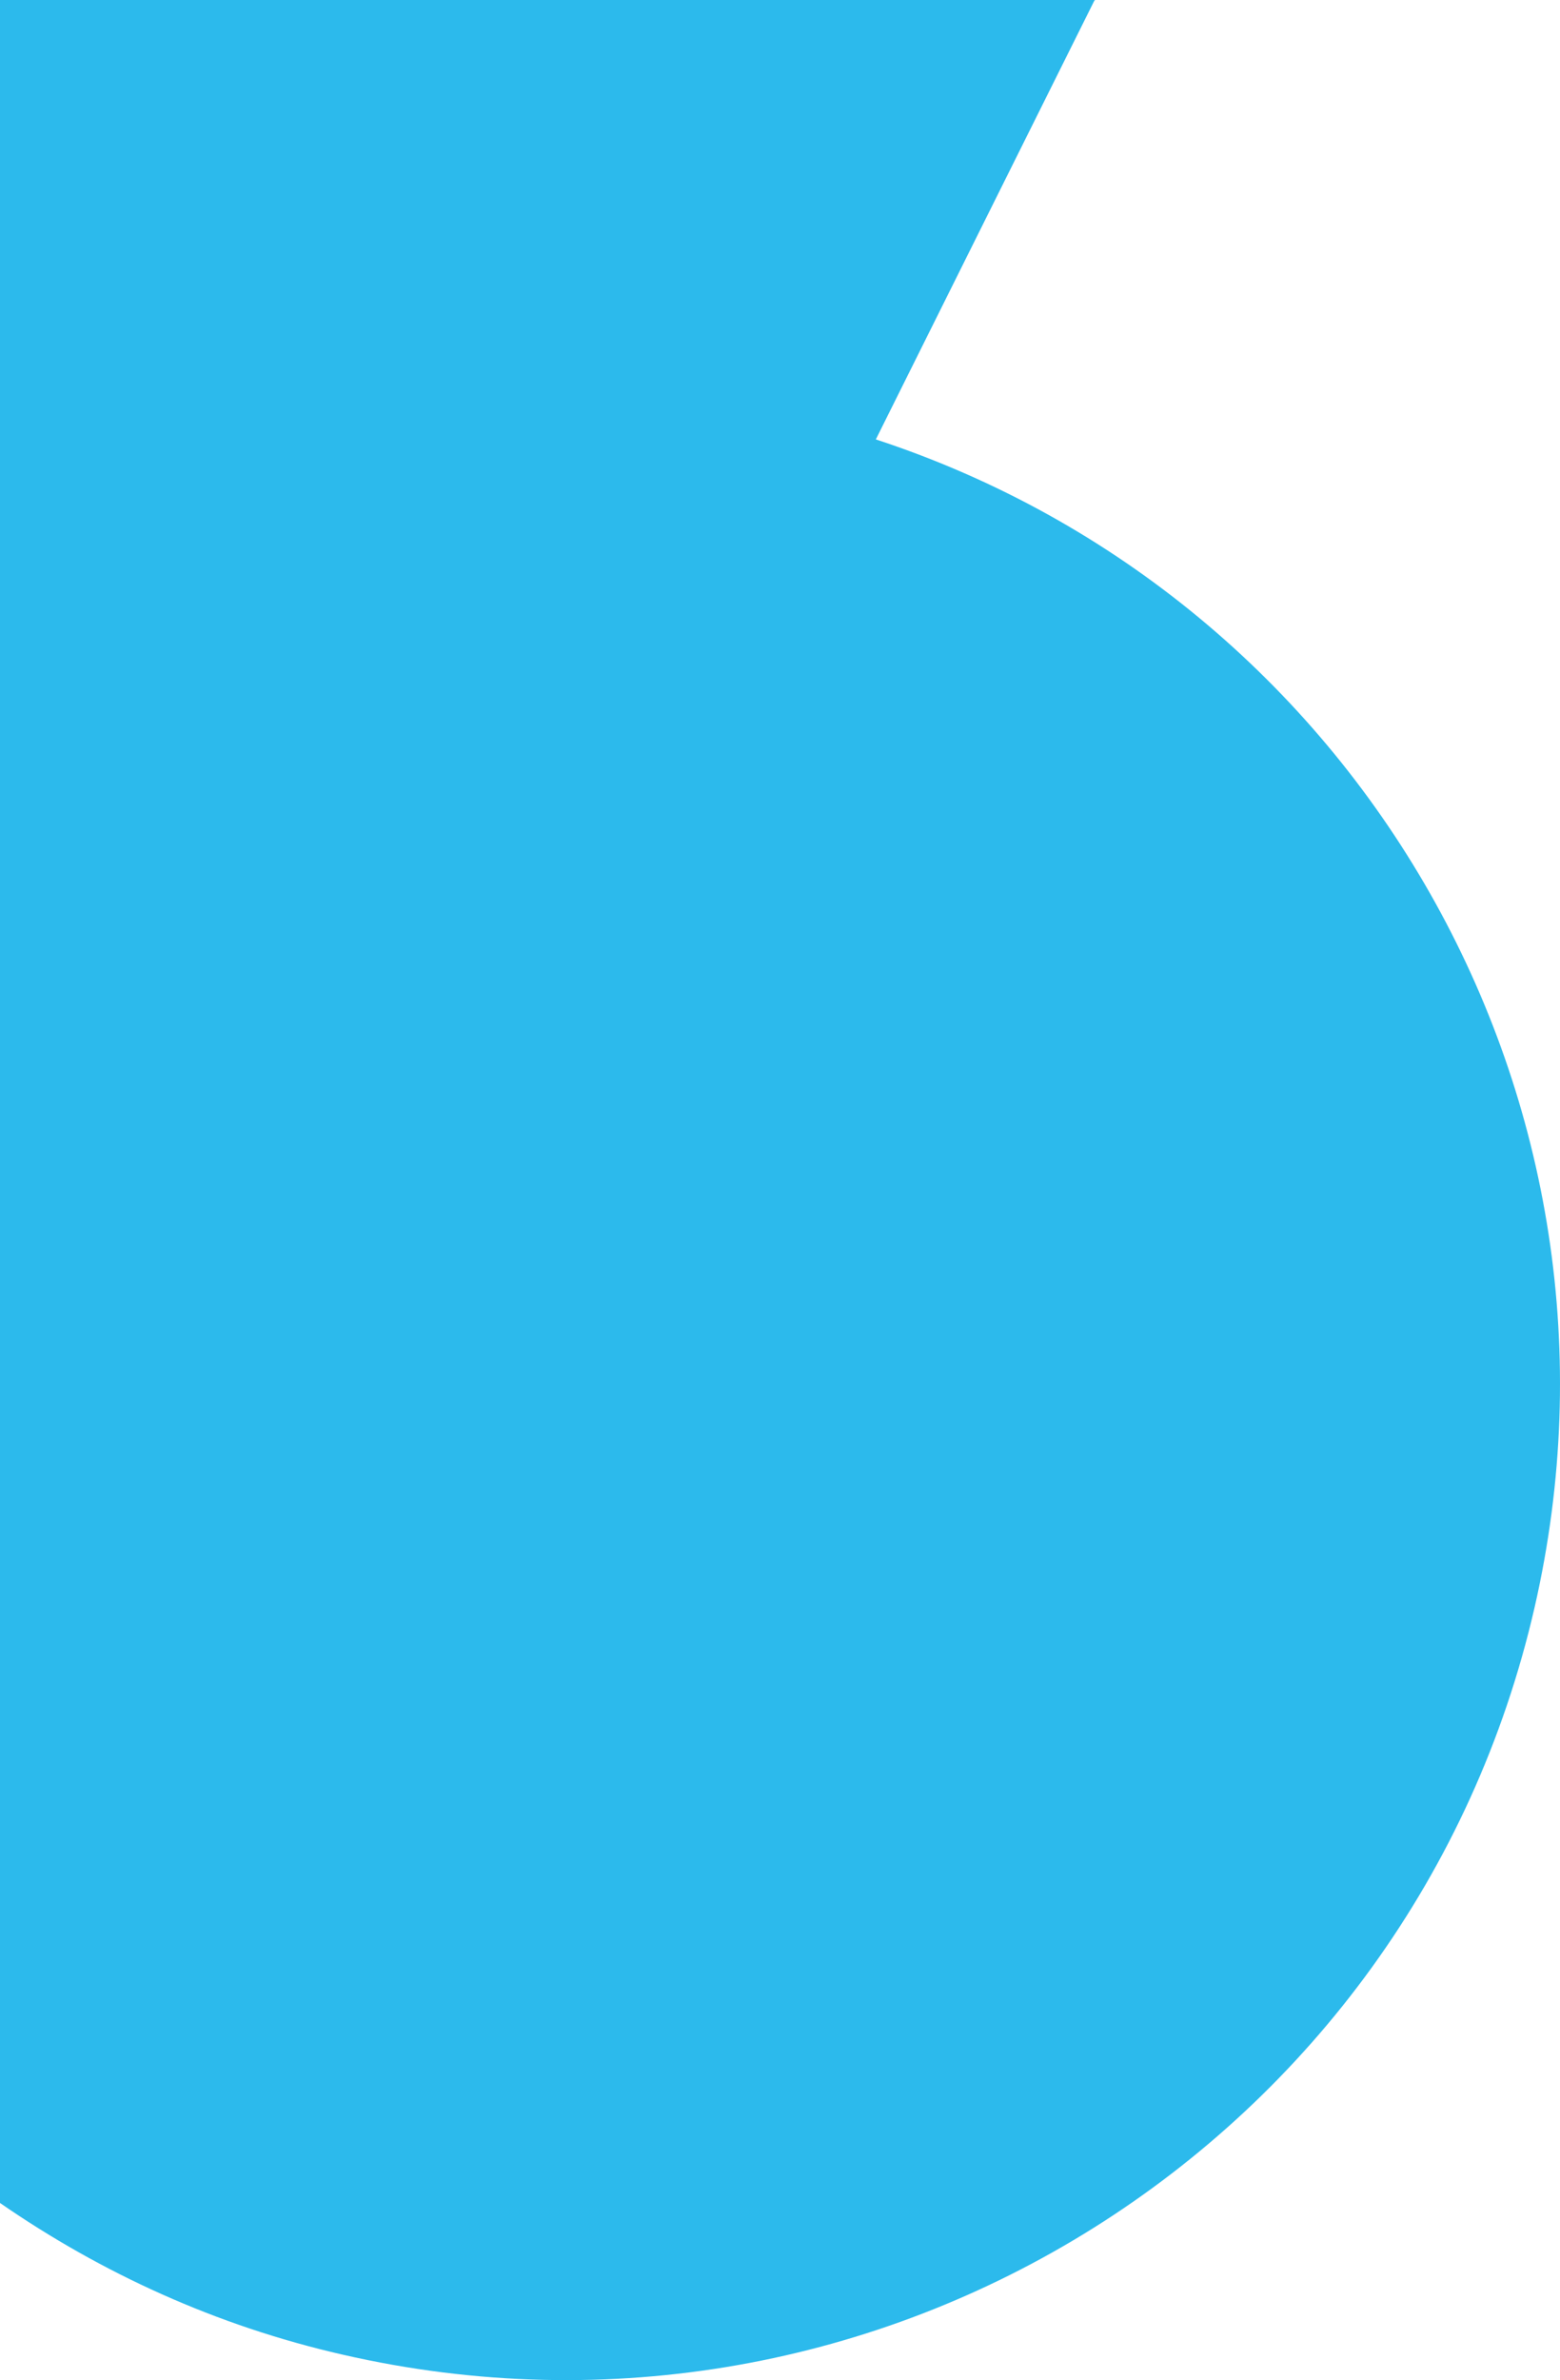 <svg width="286" height="436" viewBox="0 0 286 436" fill="none" xmlns="http://www.w3.org/2000/svg">
<path d="M0 403.549C18.509 416.339 39.579 426.036 62.846 431.341C160.993 453.859 258.823 392.58 281.343 294.44C302.596 201.784 249.172 109.55 160.571 80.492L200.6 0.176L200.756 0H0V403.549Z" fill="#2CBAEC"/>
</svg>
